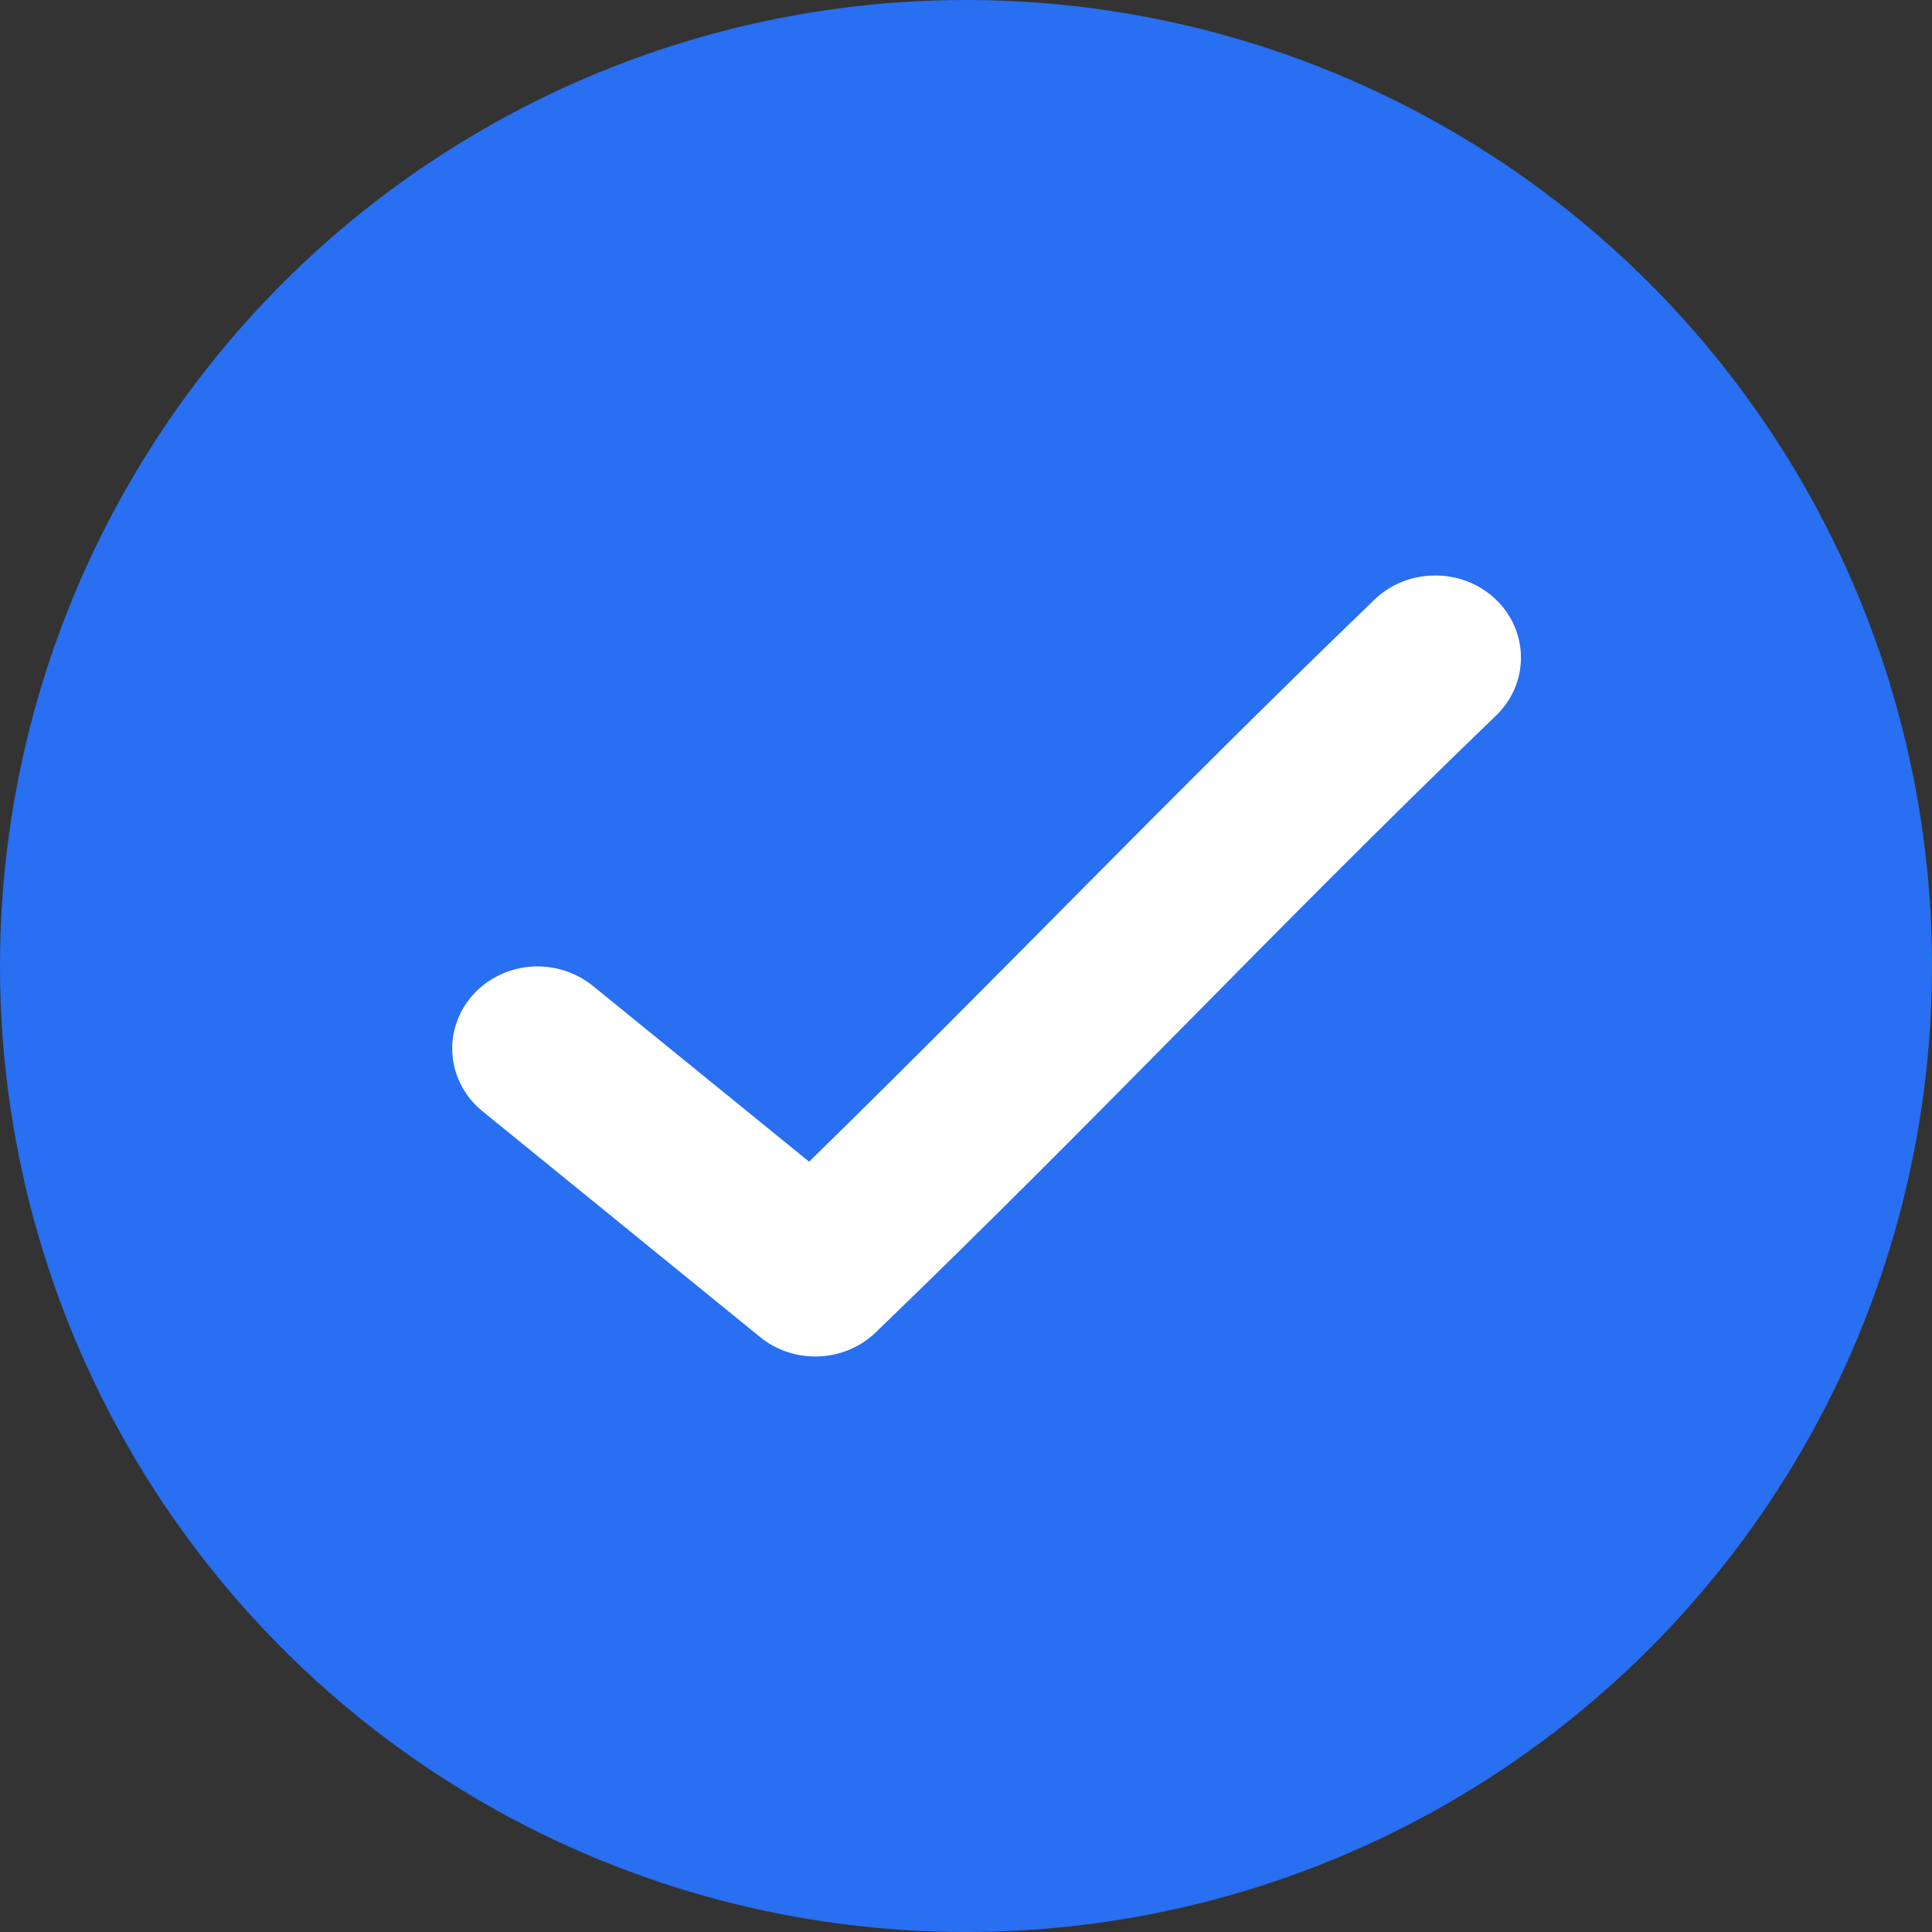 <svg width="24" height="24" viewBox="0 0 24 24" fill="none" xmlns="http://www.w3.org/2000/svg">
<rect x="0" y="0" width="24" height="24" fill="#333333" stroke="none"/>
<circle cx="12" cy="12" r="12" fill="#286FF1"/>
<path d="M17.791 7.15C17.515 7.158 17.253 7.27 17.062 7.461C14.463 9.964 12.496 12.041 10.051 14.431L7.366 12.248C7.26 12.162 7.137 12.096 7.005 12.055C6.872 12.013 6.732 11.998 6.593 12.008C6.454 12.019 6.319 12.056 6.195 12.117C6.071 12.178 5.961 12.262 5.87 12.364C5.78 12.466 5.711 12.584 5.669 12.712C5.626 12.839 5.609 12.973 5.621 13.107C5.632 13.24 5.67 13.37 5.734 13.49C5.797 13.609 5.884 13.715 5.991 13.802L9.438 16.606C9.641 16.773 9.903 16.861 10.17 16.85C10.438 16.84 10.691 16.733 10.88 16.55C13.73 13.804 15.763 11.607 18.57 8.903C18.724 8.759 18.83 8.574 18.873 8.371C18.915 8.168 18.893 7.958 18.808 7.768C18.724 7.578 18.581 7.417 18.4 7.307C18.218 7.196 18.006 7.142 17.791 7.15Z" fill="white"/>
</svg>
